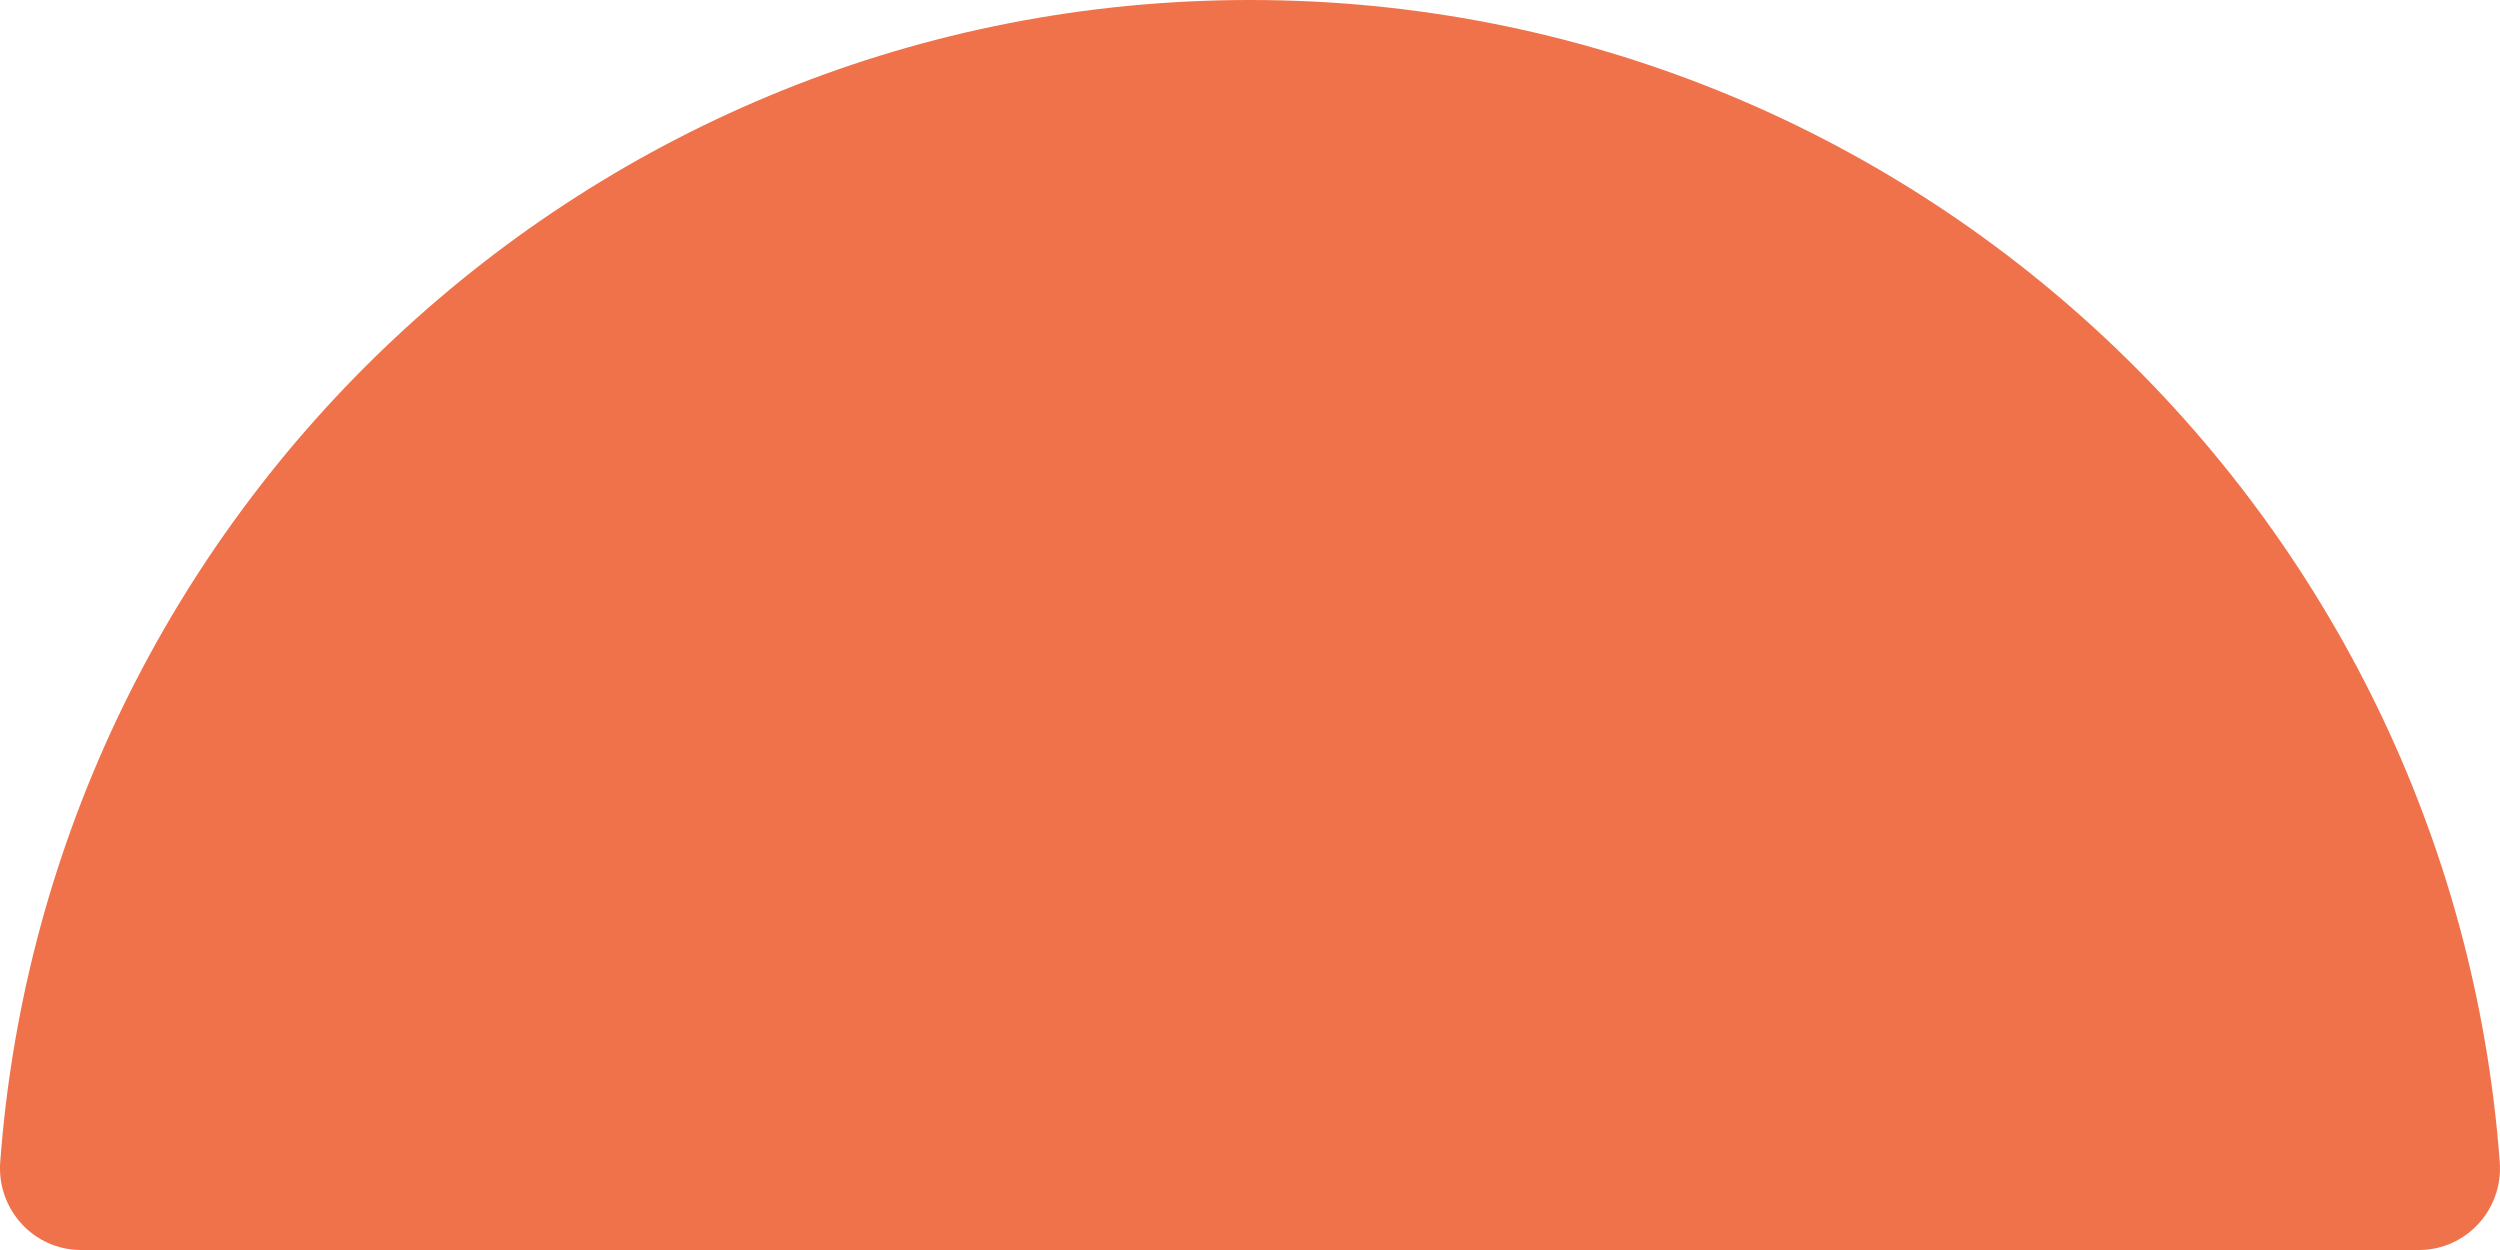 <?xml version="1.0"?>
<svg xmlns="http://www.w3.org/2000/svg" width="80" height="40" viewBox="0 0 80 40" fill="none">
<path d="M77.404 40C78.922 40 80.107 38.701 79.992 37.184C78.442 16.389 61.131 0 40 0C18.869 0 1.557 16.389 0.007 37.184C-0.105 38.701 1.078 40 2.595 40L77.404 40Z" fill="#EF724A"/>
</svg>
